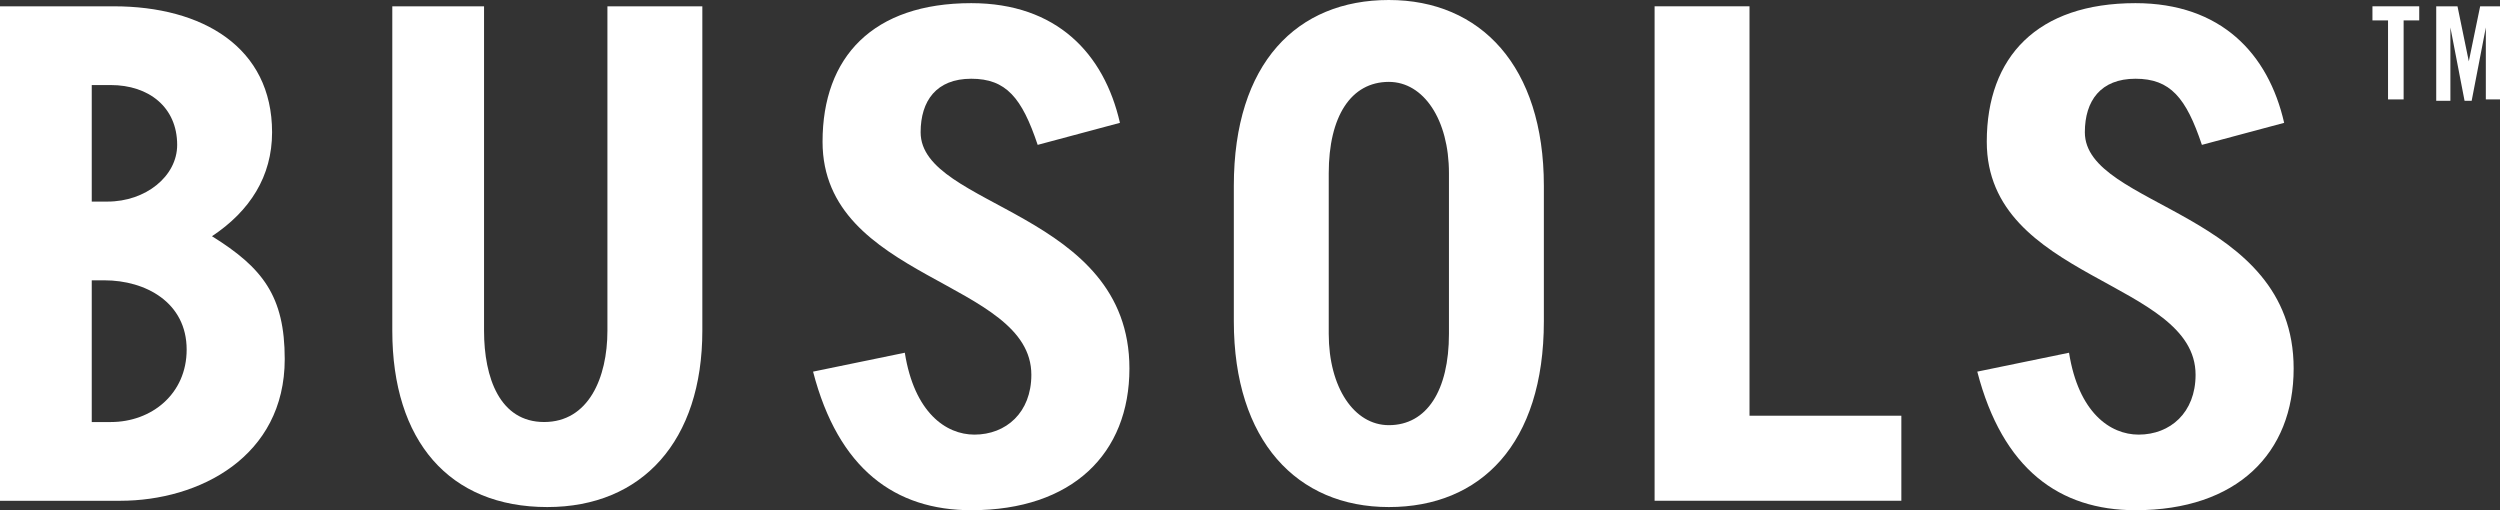 <?xml version="1.0" encoding="UTF-8"?> <svg xmlns="http://www.w3.org/2000/svg" width="196" height="40" viewBox="0 0 196 40" fill="none"><rect x="0" y="0" width="196" height="40" fill="#333333" stroke="none"/> <path d="M0 0.495H8.929C15.874 0.495 21.331 3.705 21.331 10.372C21.331 13.829 19.594 16.544 16.618 18.52C20.587 20.989 22.323 23.211 22.323 28.149C22.323 35.804 15.626 39.261 9.425 39.261H0V0.495ZM7.193 15.804H8.433C11.409 15.804 13.89 13.829 13.89 11.359C13.89 8.396 11.657 6.668 8.681 6.668H7.193V15.804ZM7.193 33.088H8.681C11.905 33.088 14.634 30.866 14.634 27.409C14.634 23.705 11.409 21.977 8.185 21.977H7.193V33.088Z" fill="white"></path> <path d="M37.949 0.494V25.926C37.949 29.63 39.189 33.086 42.661 33.086C46.134 33.086 47.622 29.63 47.622 25.926V0.494H55.063V25.926C55.063 34.568 50.35 39.753 42.909 39.753C35.22 39.753 30.756 34.568 30.756 25.926V0.494H37.949Z" fill="white"></path> <path d="M81.354 11.358C80.114 7.654 78.874 6.173 76.145 6.173C73.417 6.173 72.177 7.901 72.177 10.37C72.177 16.297 88.547 16.543 88.547 28.889C88.547 35.556 84.082 40 76.145 40C70.193 40 65.728 36.79 63.744 29.136L70.937 27.654C71.681 32.346 74.161 34.074 76.394 34.074C78.874 34.074 80.858 32.346 80.858 29.383C80.858 21.976 64.488 21.976 64.488 11.111C64.488 4.445 68.457 0.247 76.145 0.247C82.842 0.247 86.563 4.198 87.803 9.63L81.354 11.358Z" fill="white"></path> <path d="M96.732 14.568C96.732 4.938 101.693 0 108.885 0C116.078 0 121.039 5.185 121.039 14.568V25.185C121.039 34.815 116.078 39.753 108.885 39.753C101.693 39.753 96.732 34.568 96.732 25.185V14.568ZM104.173 26.173C104.173 30.37 106.157 33.333 108.885 33.333C111.862 33.333 113.598 30.617 113.598 26.173V13.58C113.598 9.383 111.614 6.42 108.885 6.42C105.909 6.42 104.173 9.136 104.173 13.58V26.173Z" fill="white"></path> <path d="M129.72 39.259V0.494H137.161V32.592H149.066V39.259H129.72Z" fill="white"></path> <path d="M172.629 11.358C171.389 7.654 170.149 6.173 167.421 6.173C164.692 6.173 163.452 7.901 163.452 10.37C163.452 16.297 179.822 16.543 179.822 28.889C179.822 35.556 175.358 40 167.421 40C161.468 40 157.003 36.79 155.019 29.136L162.212 27.654C162.956 32.346 165.437 34.074 167.669 34.074C170.149 34.074 172.133 32.346 172.133 29.383C172.133 21.976 155.763 21.976 155.763 11.111C155.763 4.445 159.732 0.247 167.421 0.247C174.118 0.247 177.838 4.198 179.078 9.63L172.629 11.358Z" fill="white"></path> <path d="M187.222 1.6H186V0.494H189.667V1.6H188.444V7.794H187.222V1.6Z" fill="white"></path> <path d="M196 0.494V7.794H194.889V2.153L193.778 7.905H193.222L192.111 2.153V7.905H191V0.494H192.667L193.555 4.808L194.444 0.494H196Z" fill="white"></path> </svg> 